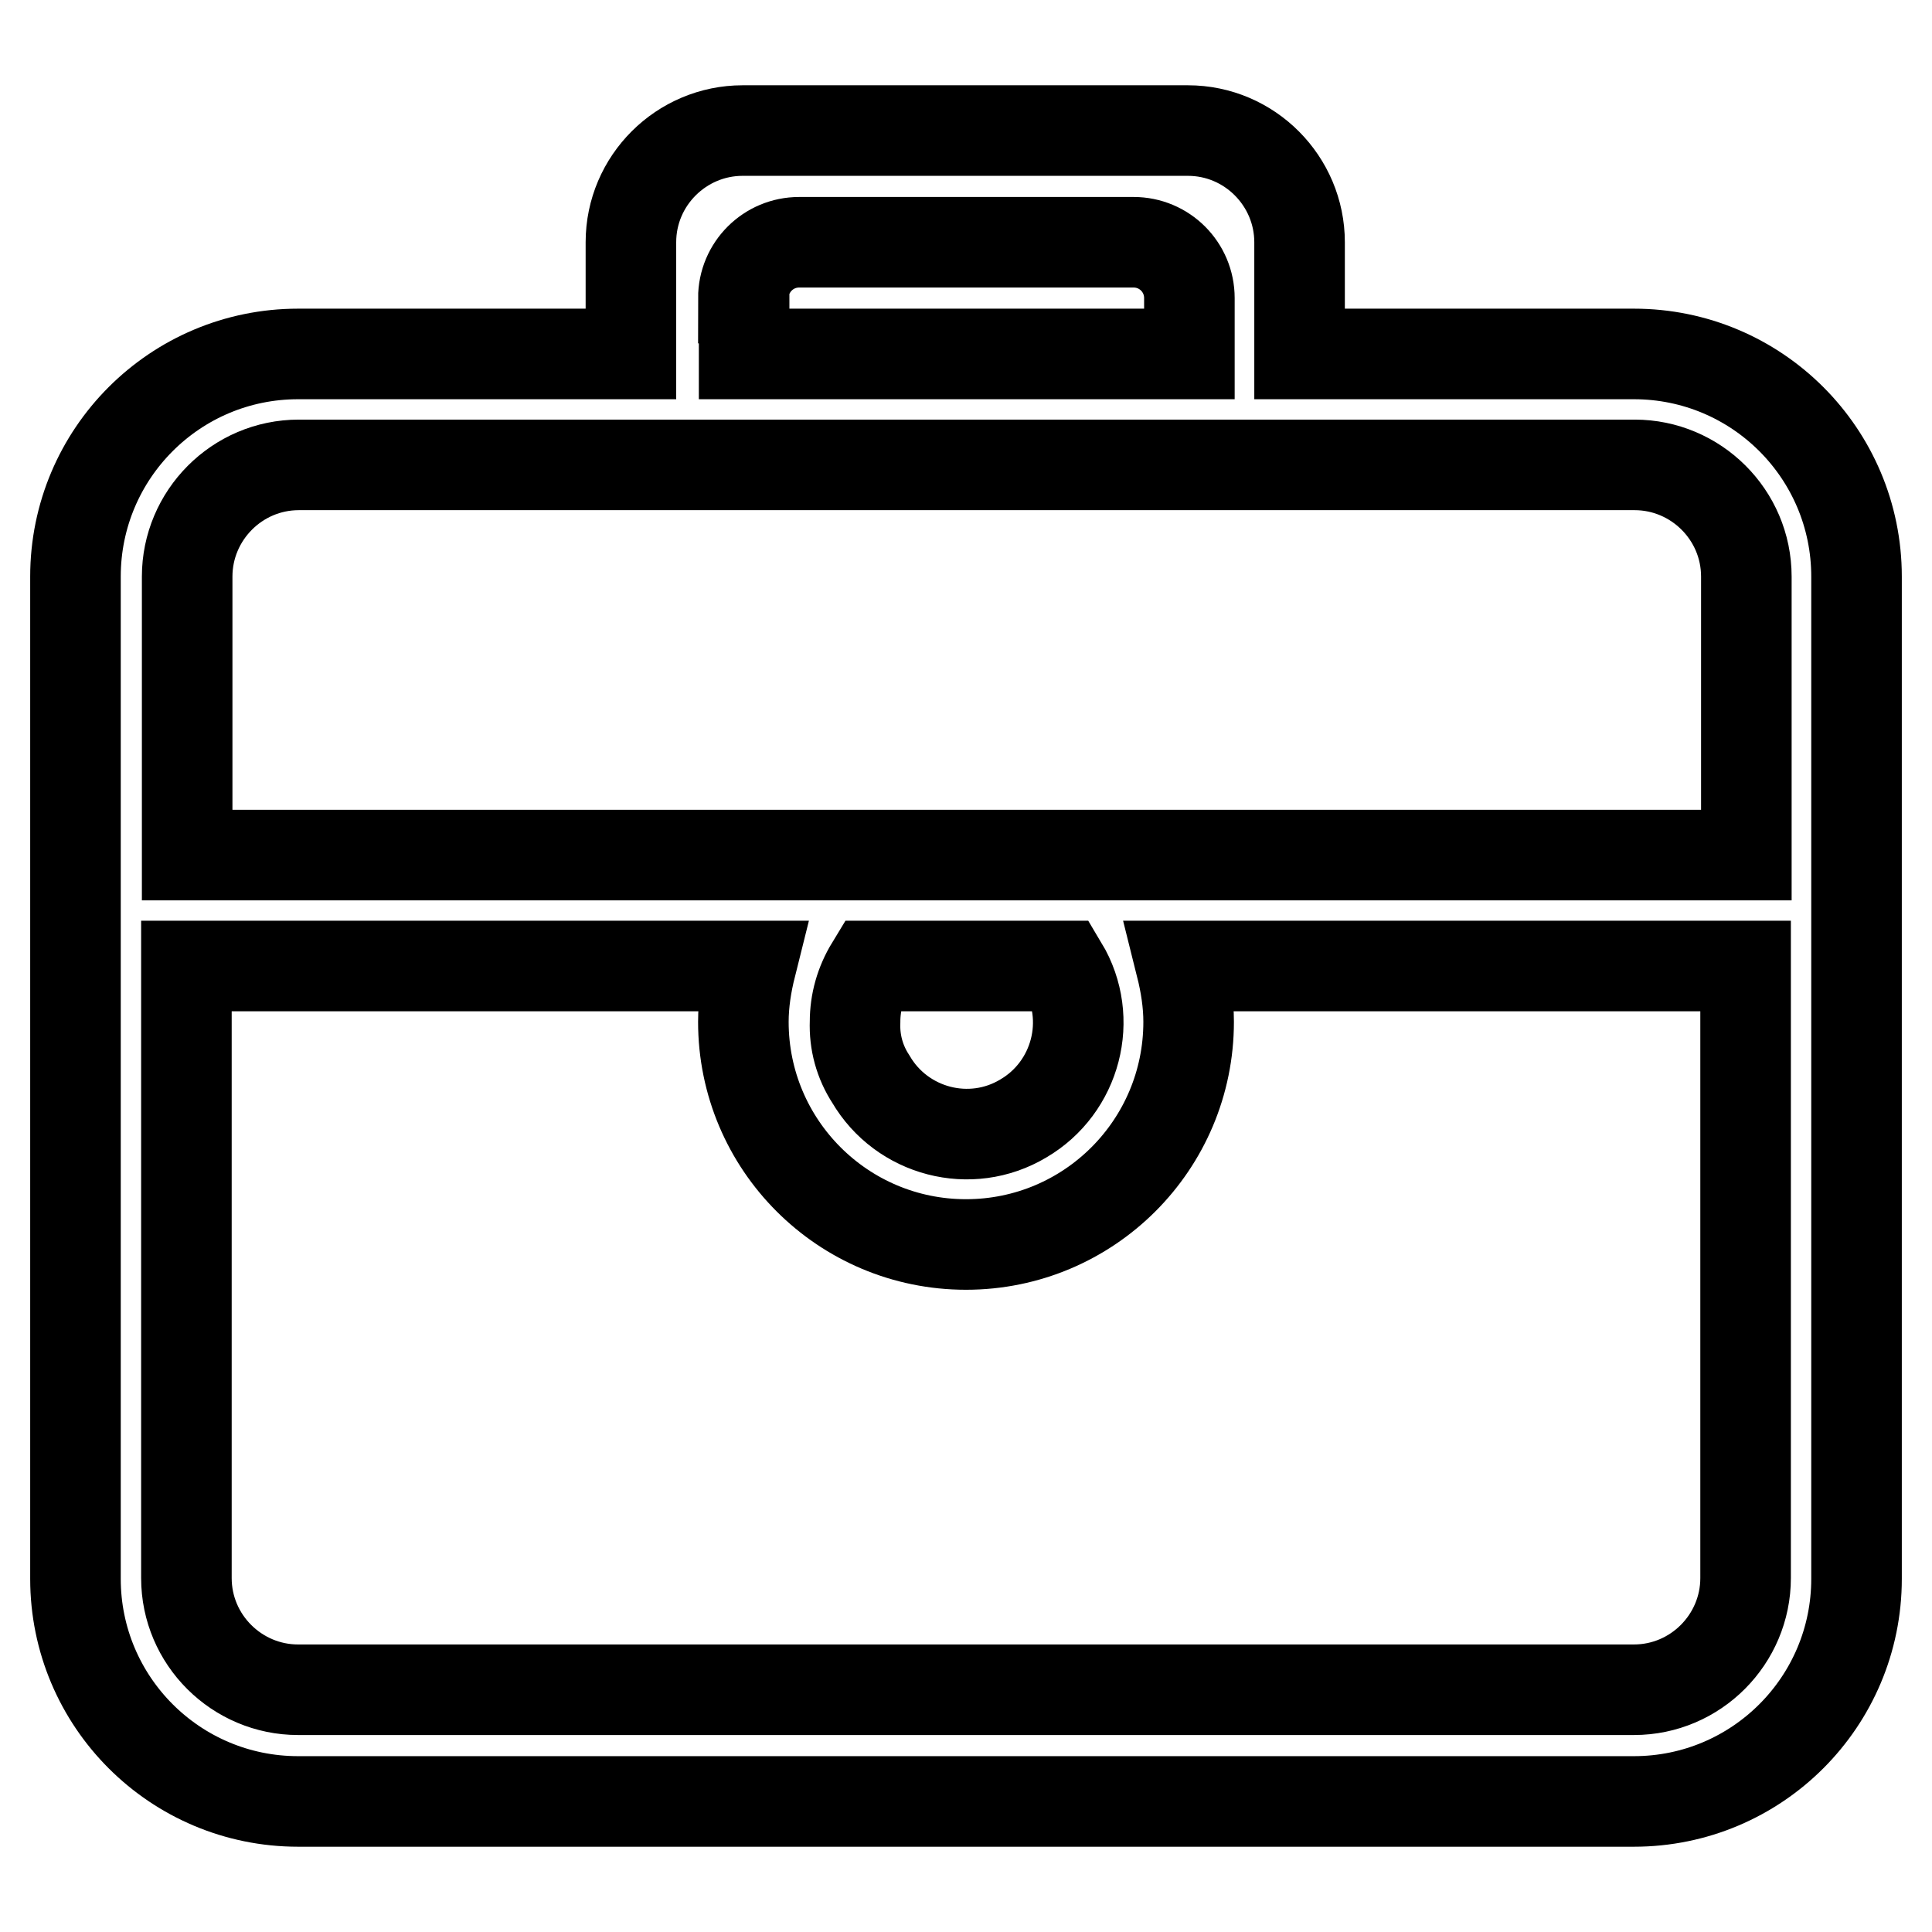 <?xml version="1.0" encoding="utf-8"?>
<!-- Svg Vector Icons : http://www.onlinewebfonts.com/icon -->
<!DOCTYPE svg PUBLIC "-//W3C//DTD SVG 1.1//EN" "http://www.w3.org/Graphics/SVG/1.1/DTD/svg11.dtd">
<svg version="1.1" xmlns="http://www.w3.org/2000/svg" xmlns:xlink="http://www.w3.org/1999/xlink" x="0px" y="0px" viewBox="0 0 256 256" enable-background="new 0 0 256 256" xml:space="preserve">
<g> <path stroke-width="12" fill-opacity="0" stroke="#000000"  d="M216.5,46.9h-44.3V32.1c0-8.1-6.6-14.8-14.8-14.8h-59c-8.1,0-14.8,6.6-14.8,14.8v14.8H39.5 C23.2,46.9,10,60.1,10,76.4v132.8c0,16.3,13.2,29.5,29.5,29.5h177c16.3,0,29.5-13.2,29.5-29.5l0,0V76.4 C246,60.1,232.8,46.9,216.5,46.9L216.5,46.9z M98.5,39.5c0-4.1,3.3-7.4,7.4-7.4h44.3c4.1,0,7.4,3.3,7.4,7.4l0,0v7.4h-59V39.5z  M231.3,209.1c0,8.1-6.6,14.8-14.8,14.8h-177c-8.1,0-14.8-6.6-14.8-14.8V128h74.8c-0.6,2.4-1,4.9-1,7.4c0,16.3,13.2,29.5,29.5,29.5 c16.3,0,29.5-13.2,29.5-29.5c0-2.5-0.4-5-1-7.4h74.8V209.1z M113.3,135.4c0-2.6,0.7-5.1,2.1-7.4h25.4c4.2,7,1.8,16.1-5.2,20.2 c-7,4.2-16.1,1.8-20.2-5.2C113.9,140.7,113.2,138.1,113.3,135.4z M231.3,113.3H24.8V76.4c0-8.1,6.6-14.8,14.8-14.8h177 c8.1,0,14.8,6.6,14.8,14.8V113.3z"/></g>
</svg>
